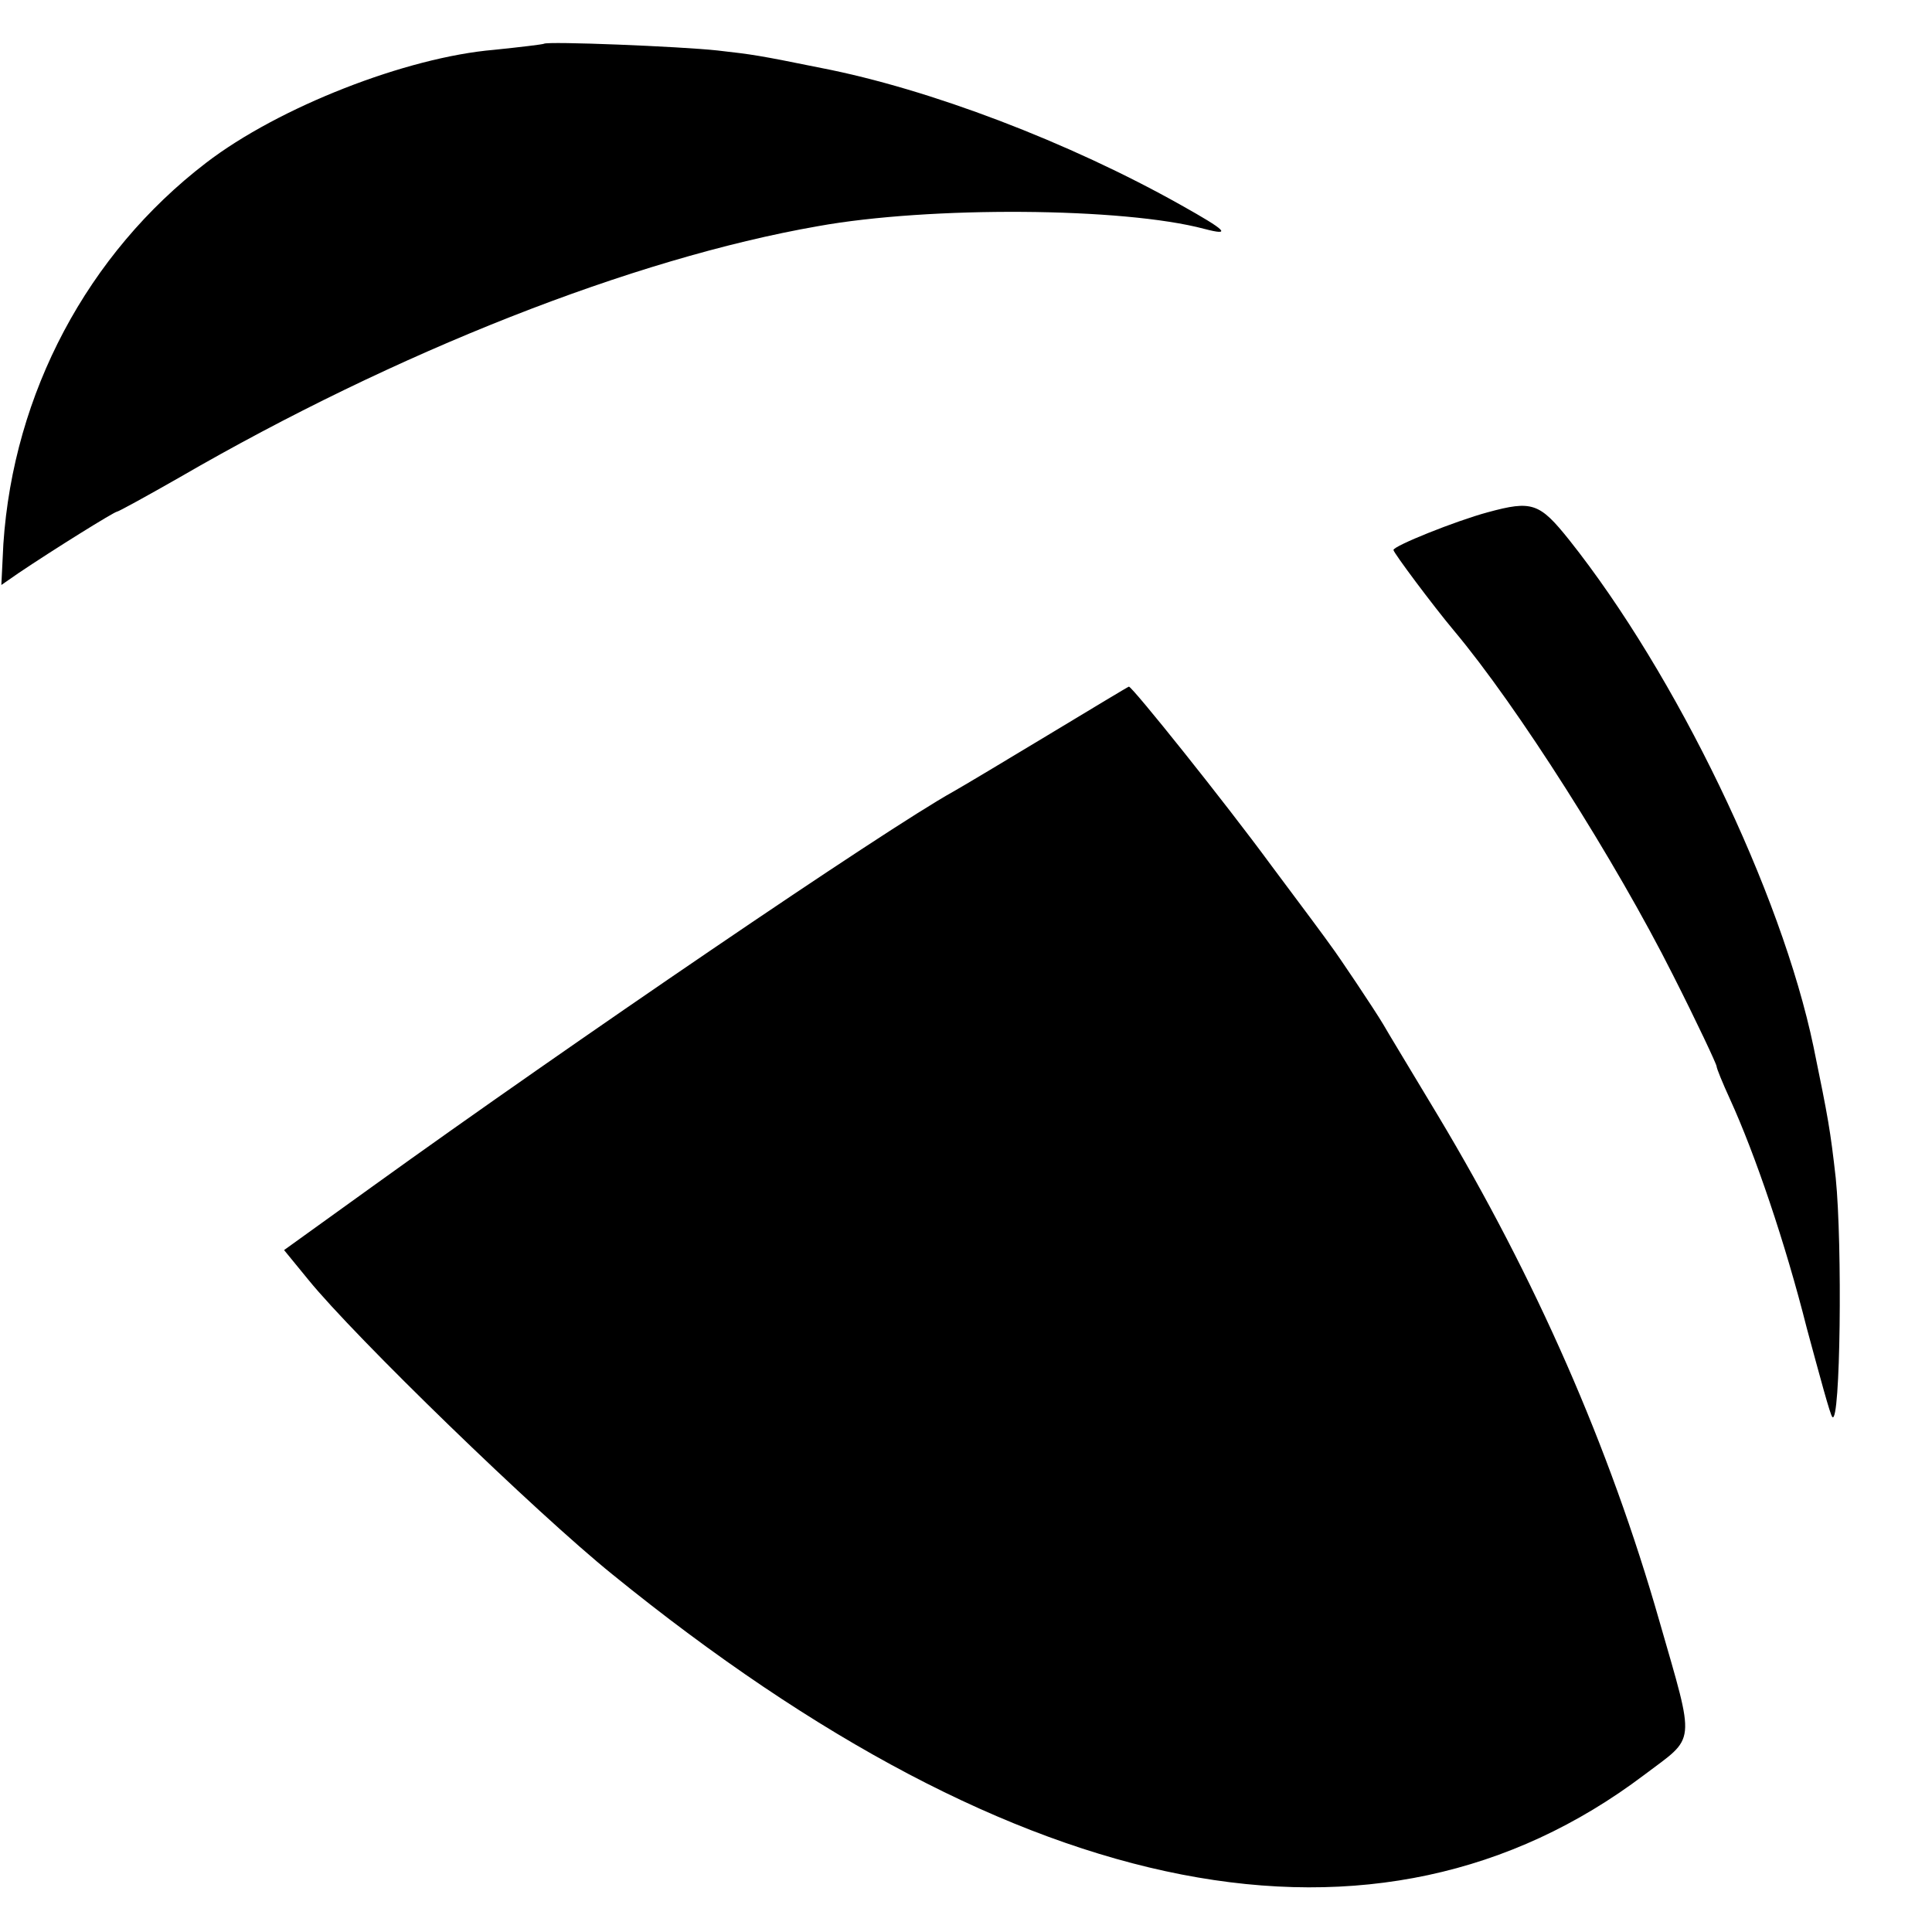 <!DOCTYPE svg PUBLIC "-//W3C//DTD SVG 20010904//EN"
 "http://www.w3.org/TR/2001/REC-SVG-20010904/DTD/svg10.dtd"><svg version="1.0" xmlns="http://www.w3.org/2000/svg" width="382.667" height="382.667" viewBox="0 0 287 287"><path d="M80.8 6.5c-.2.1-3.5.5-7.4.9-13 1.1-32 8.5-42.8 16.8C13 37.7 2 58.4.5 80.8l-.3 6.1 2.6-1.8C8 81.6 17 76 17.4 76c.2 0 4.4-2.3 9.3-5.1C58.8 52.3 94 38.4 121.5 33.6c16.6-3 45.4-2.8 57.4.4 4.2 1.1 3.2.2-3.4-3.5-16.7-9.4-37.5-17.3-53.5-20.4-9.4-1.9-10.1-2-15.4-2.6-5.5-.6-25.3-1.4-25.8-1zM221 76.1c-4.8 1.3-14 5-14 5.6 0 .4 5.9 8.3 9 12 9.4 11.2 24 34.2 32.5 51.1 3.6 7.1 6.5 13.3 6.5 13.6 0 .3.9 2.5 2 4.9 3.7 8.1 8.2 21.3 11.4 34 1.9 7 3.5 13 3.8 13.2 1.2 1.2 1.5-25.6.5-35.5-.8-7.1-1.1-8.8-3.3-19.5-4.8-23-20.4-55.3-36.3-75.3-4.4-5.5-5.5-5.9-12.1-4.1zM156 109c-6.3 3.8-12.8 7.7-14.4 8.6-10.1 5.6-57.2 37.7-86.2 58.6l-13.2 9.5 3.6 4.4c6.9 8.5 33.8 34.6 45.2 43.8 60.7 49.3 113.7 59.6 153.2 29.8 7.8-5.9 7.7-4.1 2.3-22.9-7.4-25.9-18.4-50.9-32.9-75.1-3.9-6.5-7.6-12.6-8.1-13.5-1.3-2.2-6.8-10.4-7.8-11.7-.4-.6-4.4-6-8.9-12-6.9-9.4-20.6-26.5-21.1-26.5-.1 0-5.4 3.2-11.7 7z"/></svg>